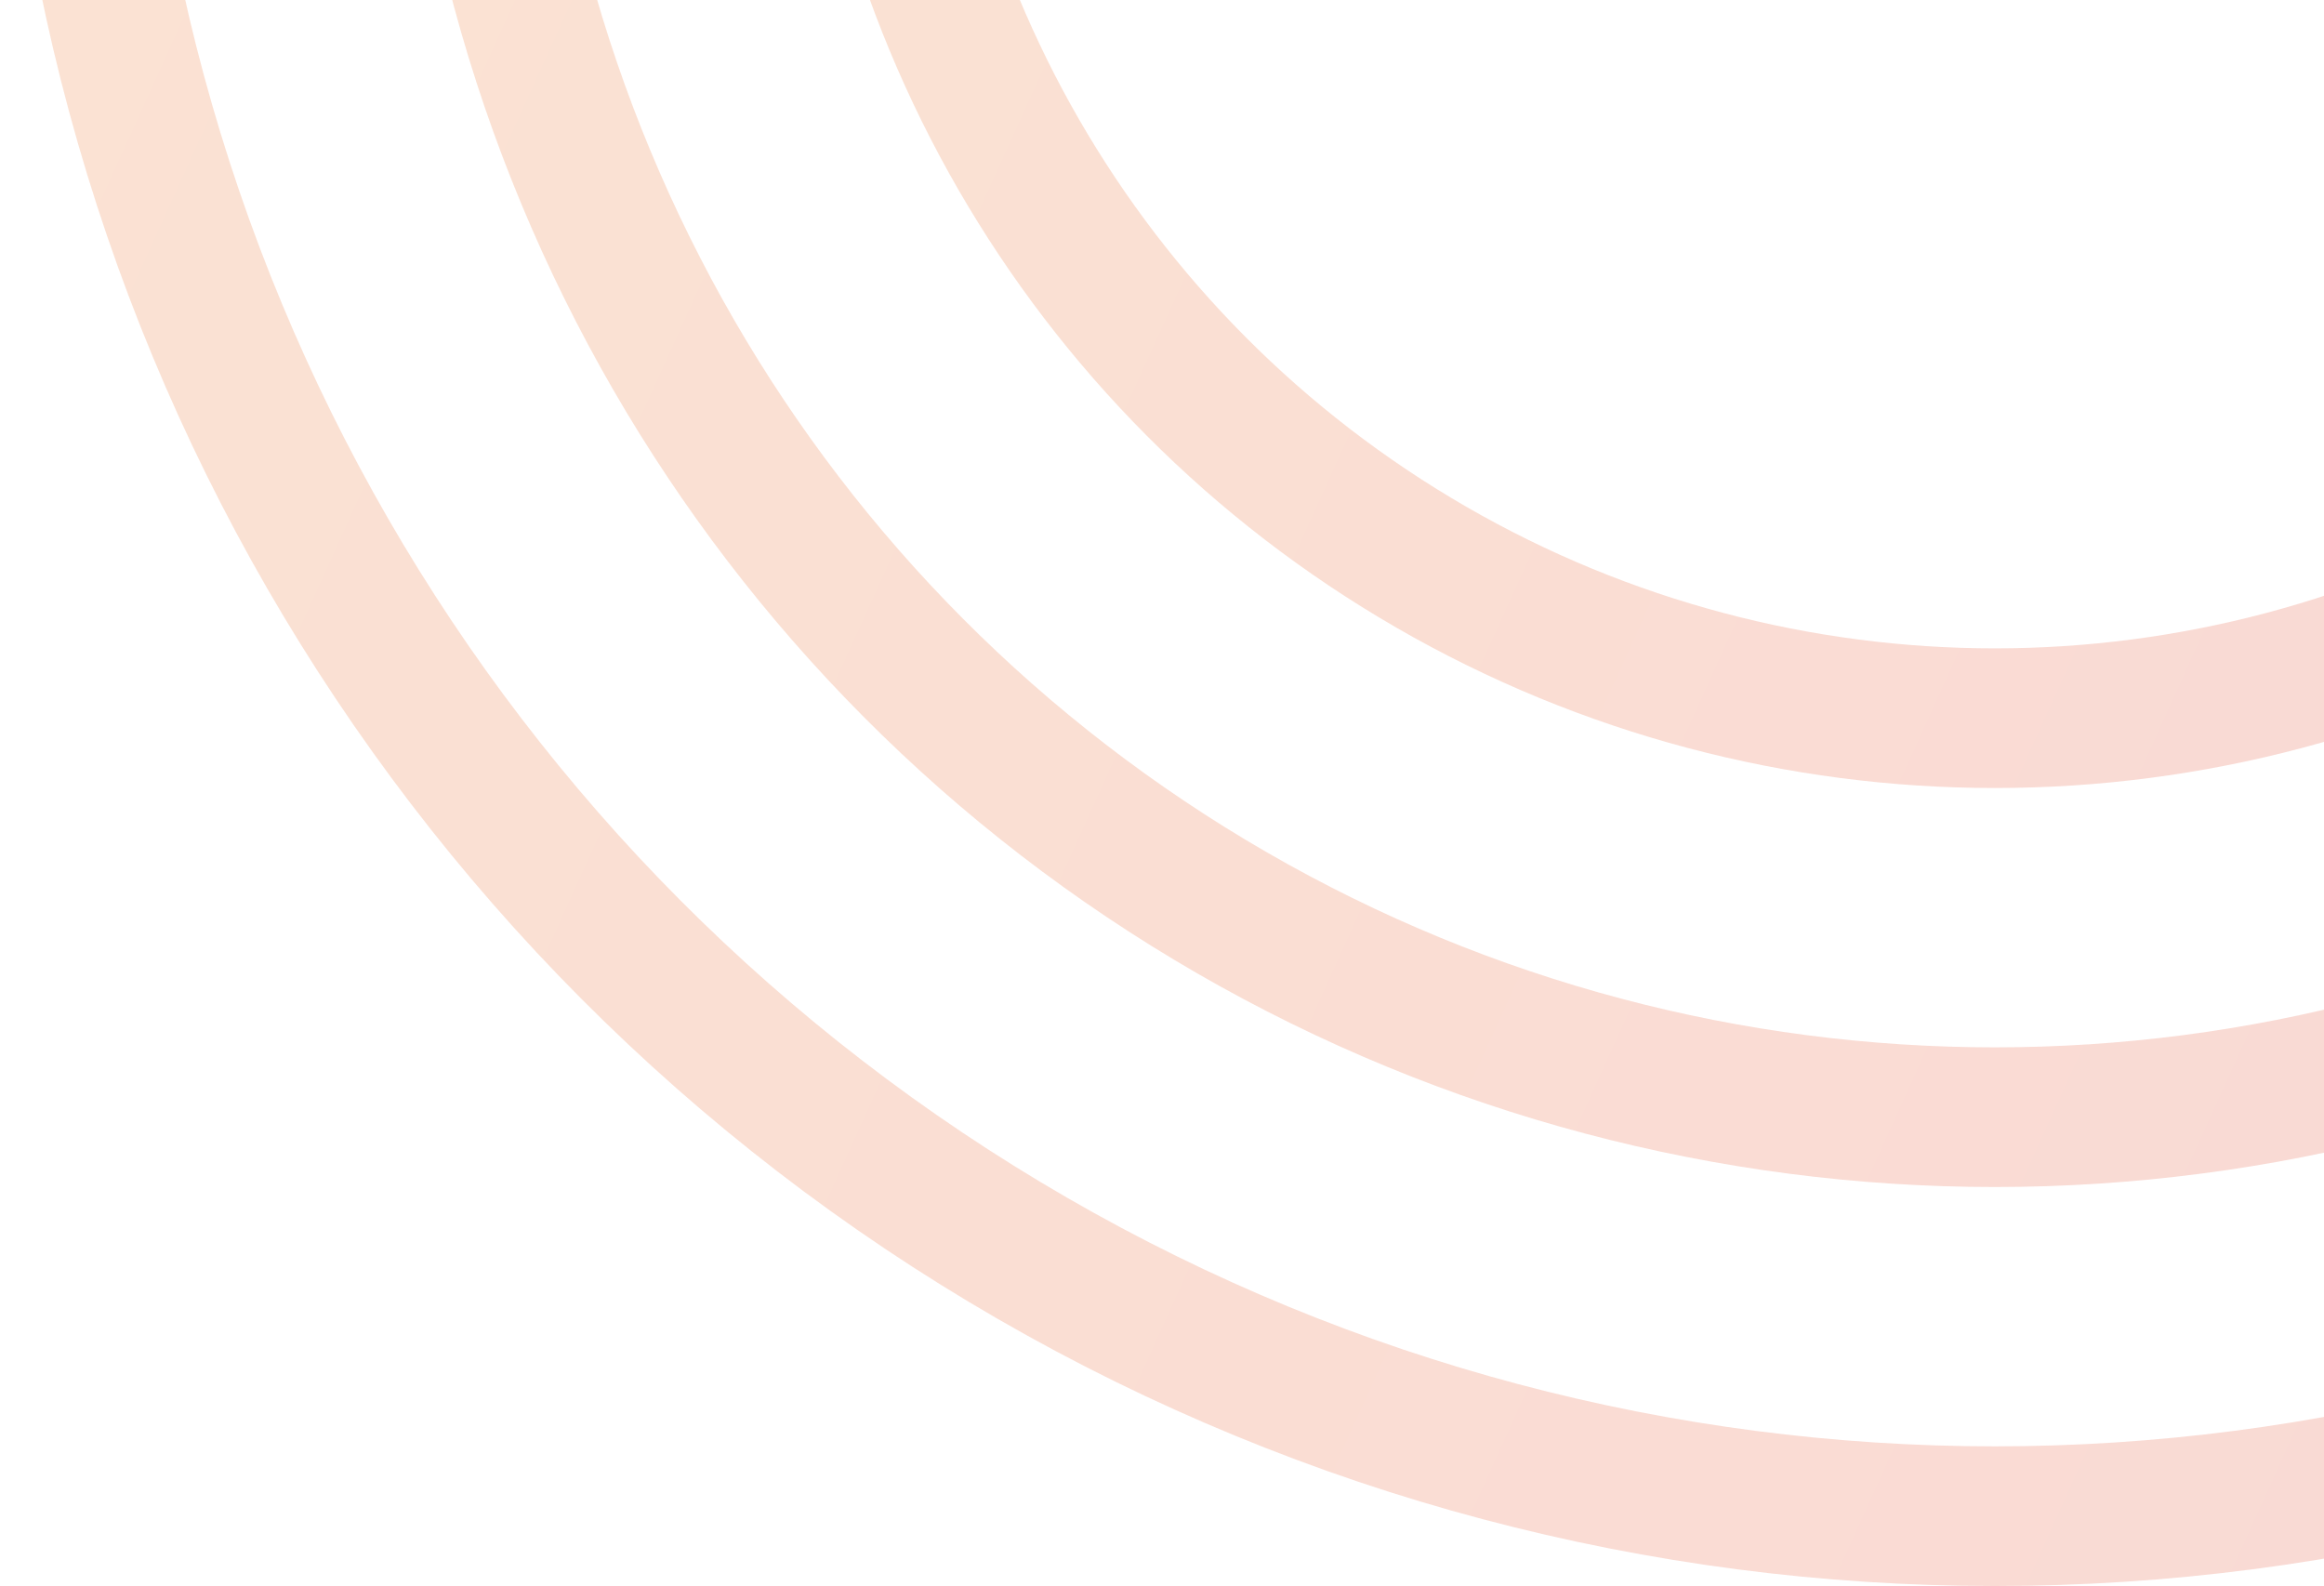 <svg width="233" height="159" viewBox="0 0 233 159" fill="none" xmlns="http://www.w3.org/2000/svg">
<g opacity="0.2">
<circle cx="200" cy="-41" r="193" stroke="url(#paint0_linear_4094_747)" stroke-width="14"/>
<circle cx="200" cy="-41" r="153" stroke="url(#paint1_linear_4094_747)" stroke-width="14"/>
<circle cx="200" cy="-41" r="113" stroke="url(#paint2_linear_4094_747)" stroke-width="14"/>
</g>
<defs>
<linearGradient id="paint0_linear_4094_747" x1="-220" y1="-343.703" x2="807.003" y2="122.42" gradientUnits="userSpaceOnUse">
<stop offset="0.144" stop-color="#ED8723"/>
<stop offset="0.787" stop-color="#DD2228"/>
</linearGradient>
<linearGradient id="paint1_linear_4094_747" x1="-136" y1="-283.162" x2="685.602" y2="89.736" gradientUnits="userSpaceOnUse">
<stop offset="0.144" stop-color="#ED8723"/>
<stop offset="0.787" stop-color="#DD2228"/>
</linearGradient>
<linearGradient id="paint2_linear_4094_747" x1="-52" y1="-222.622" x2="564.202" y2="57.052" gradientUnits="userSpaceOnUse">
<stop offset="0.144" stop-color="#ED8723"/>
<stop offset="0.787" stop-color="#DD2228"/>
</linearGradient>
</defs>
</svg>
